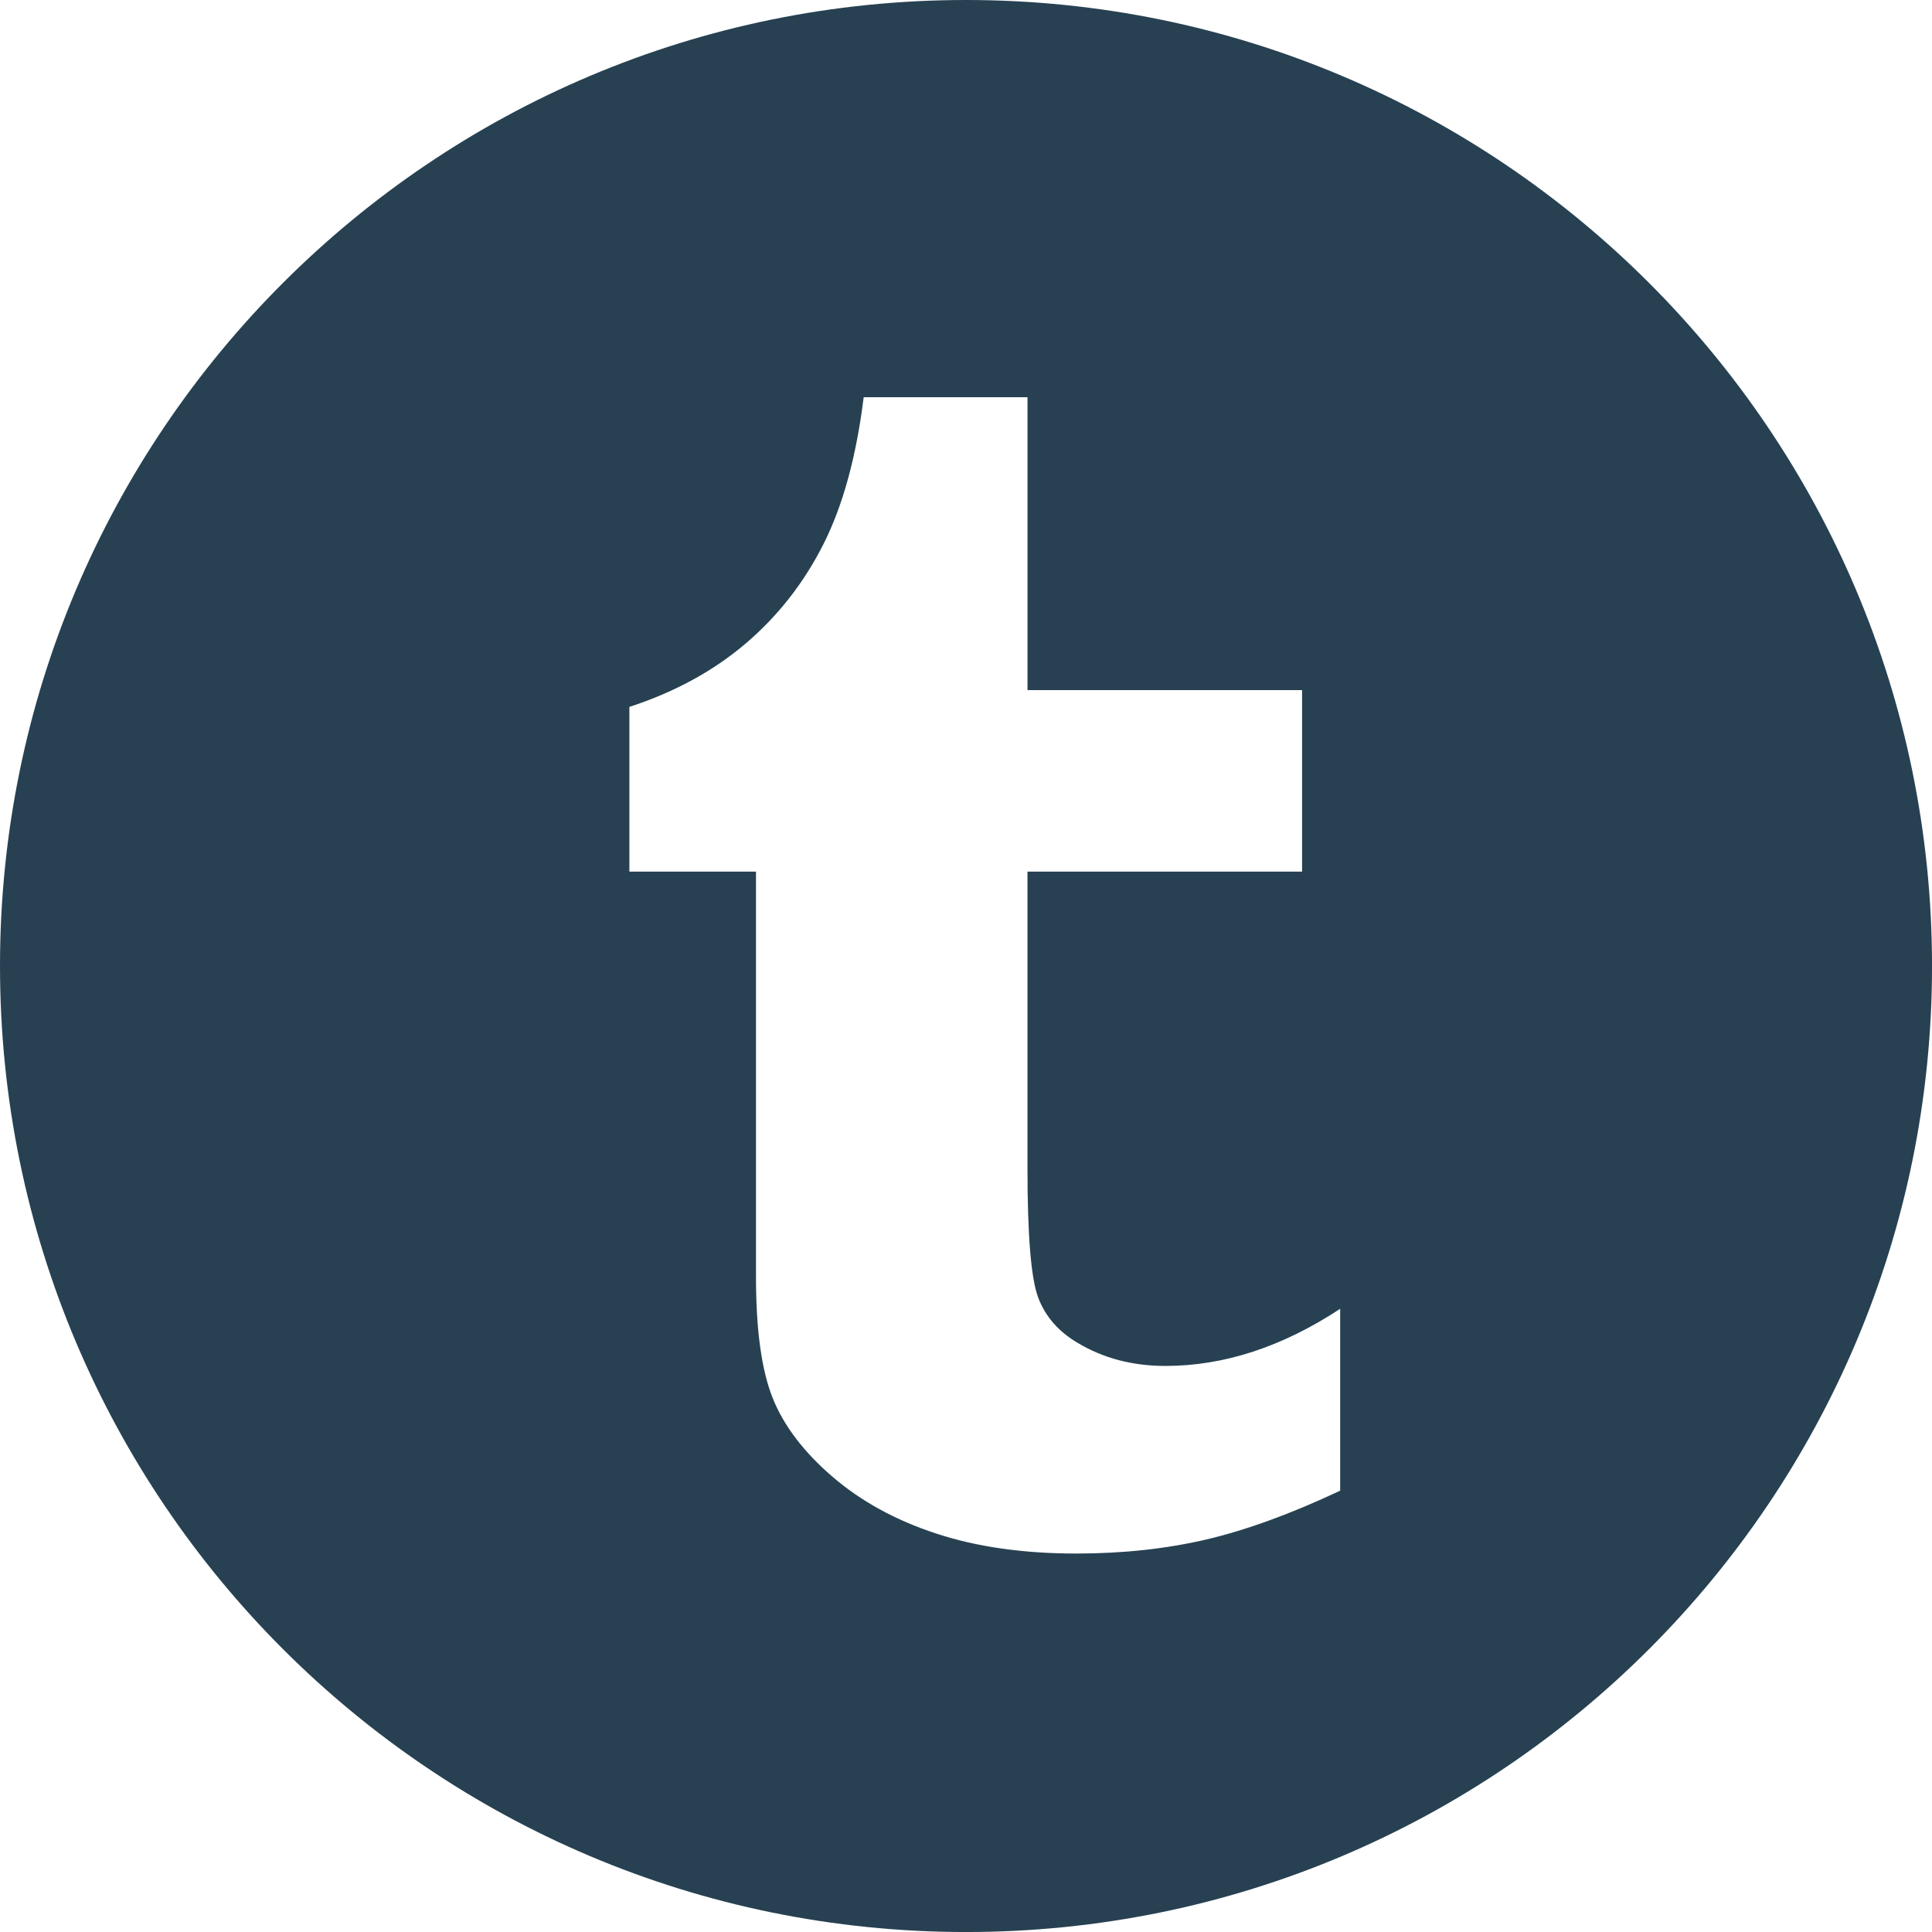 <!-- Generator: Adobe Illustrator 19.2.1, SVG Export Plug-In  -->
<svg version="1.1"
	 xmlns="http://www.w3.org/2000/svg" xmlns:xlink="http://www.w3.org/1999/xlink" xmlns:a="http://ns.adobe.com/AdobeSVGViewerExtensions/3.0/"
	 x="0px" y="0px" width="72.367px" height="72.367px" viewBox="0 0 72.367 72.367"
	 style="enable-background:new 0 0 72.367 72.367;" xml:space="preserve">
<style type="text/css">
	.st0{fill:#274152;}
</style>
<defs>
</defs>
<g>
	<path id="tumblr-circle-icon_2_" class="st0" d="M36.185,0C16.2,0,0,16.2,0,36.184c0,19.984,16.2,36.184,36.185,36.184
		c19.983,0,36.183-16.199,36.183-36.184C72.367,16.2,56.168,0,36.185,0z M50.2,55.836c-1.851,0.871-3.526,1.48-5.025,1.831
		c-1.5,0.349-3.121,0.524-4.864,0.524c-1.979,0-3.727-0.25-5.248-0.75c-1.522-0.499-2.818-1.211-3.891-2.136
		c-1.074-0.925-1.82-1.909-2.234-2.949c-0.414-1.042-0.621-2.551-0.621-4.528v-15.18h-4.742v-6.17
		c1.695-0.553,3.146-1.344,4.354-2.373c1.21-1.031,2.18-2.269,2.91-3.714c0.731-1.444,1.235-3.28,1.512-5.513h6.136V25.85h10.285
		v6.799H38.486v11.109c0,2.512,0.133,4.123,0.398,4.836c0.267,0.713,0.762,1.283,1.484,1.707c0.957,0.575,2.054,0.863,3.287,0.863
		c2.192,0,4.374-0.714,6.544-2.14V55.836L50.2,55.836z"/>
</g>
</svg>